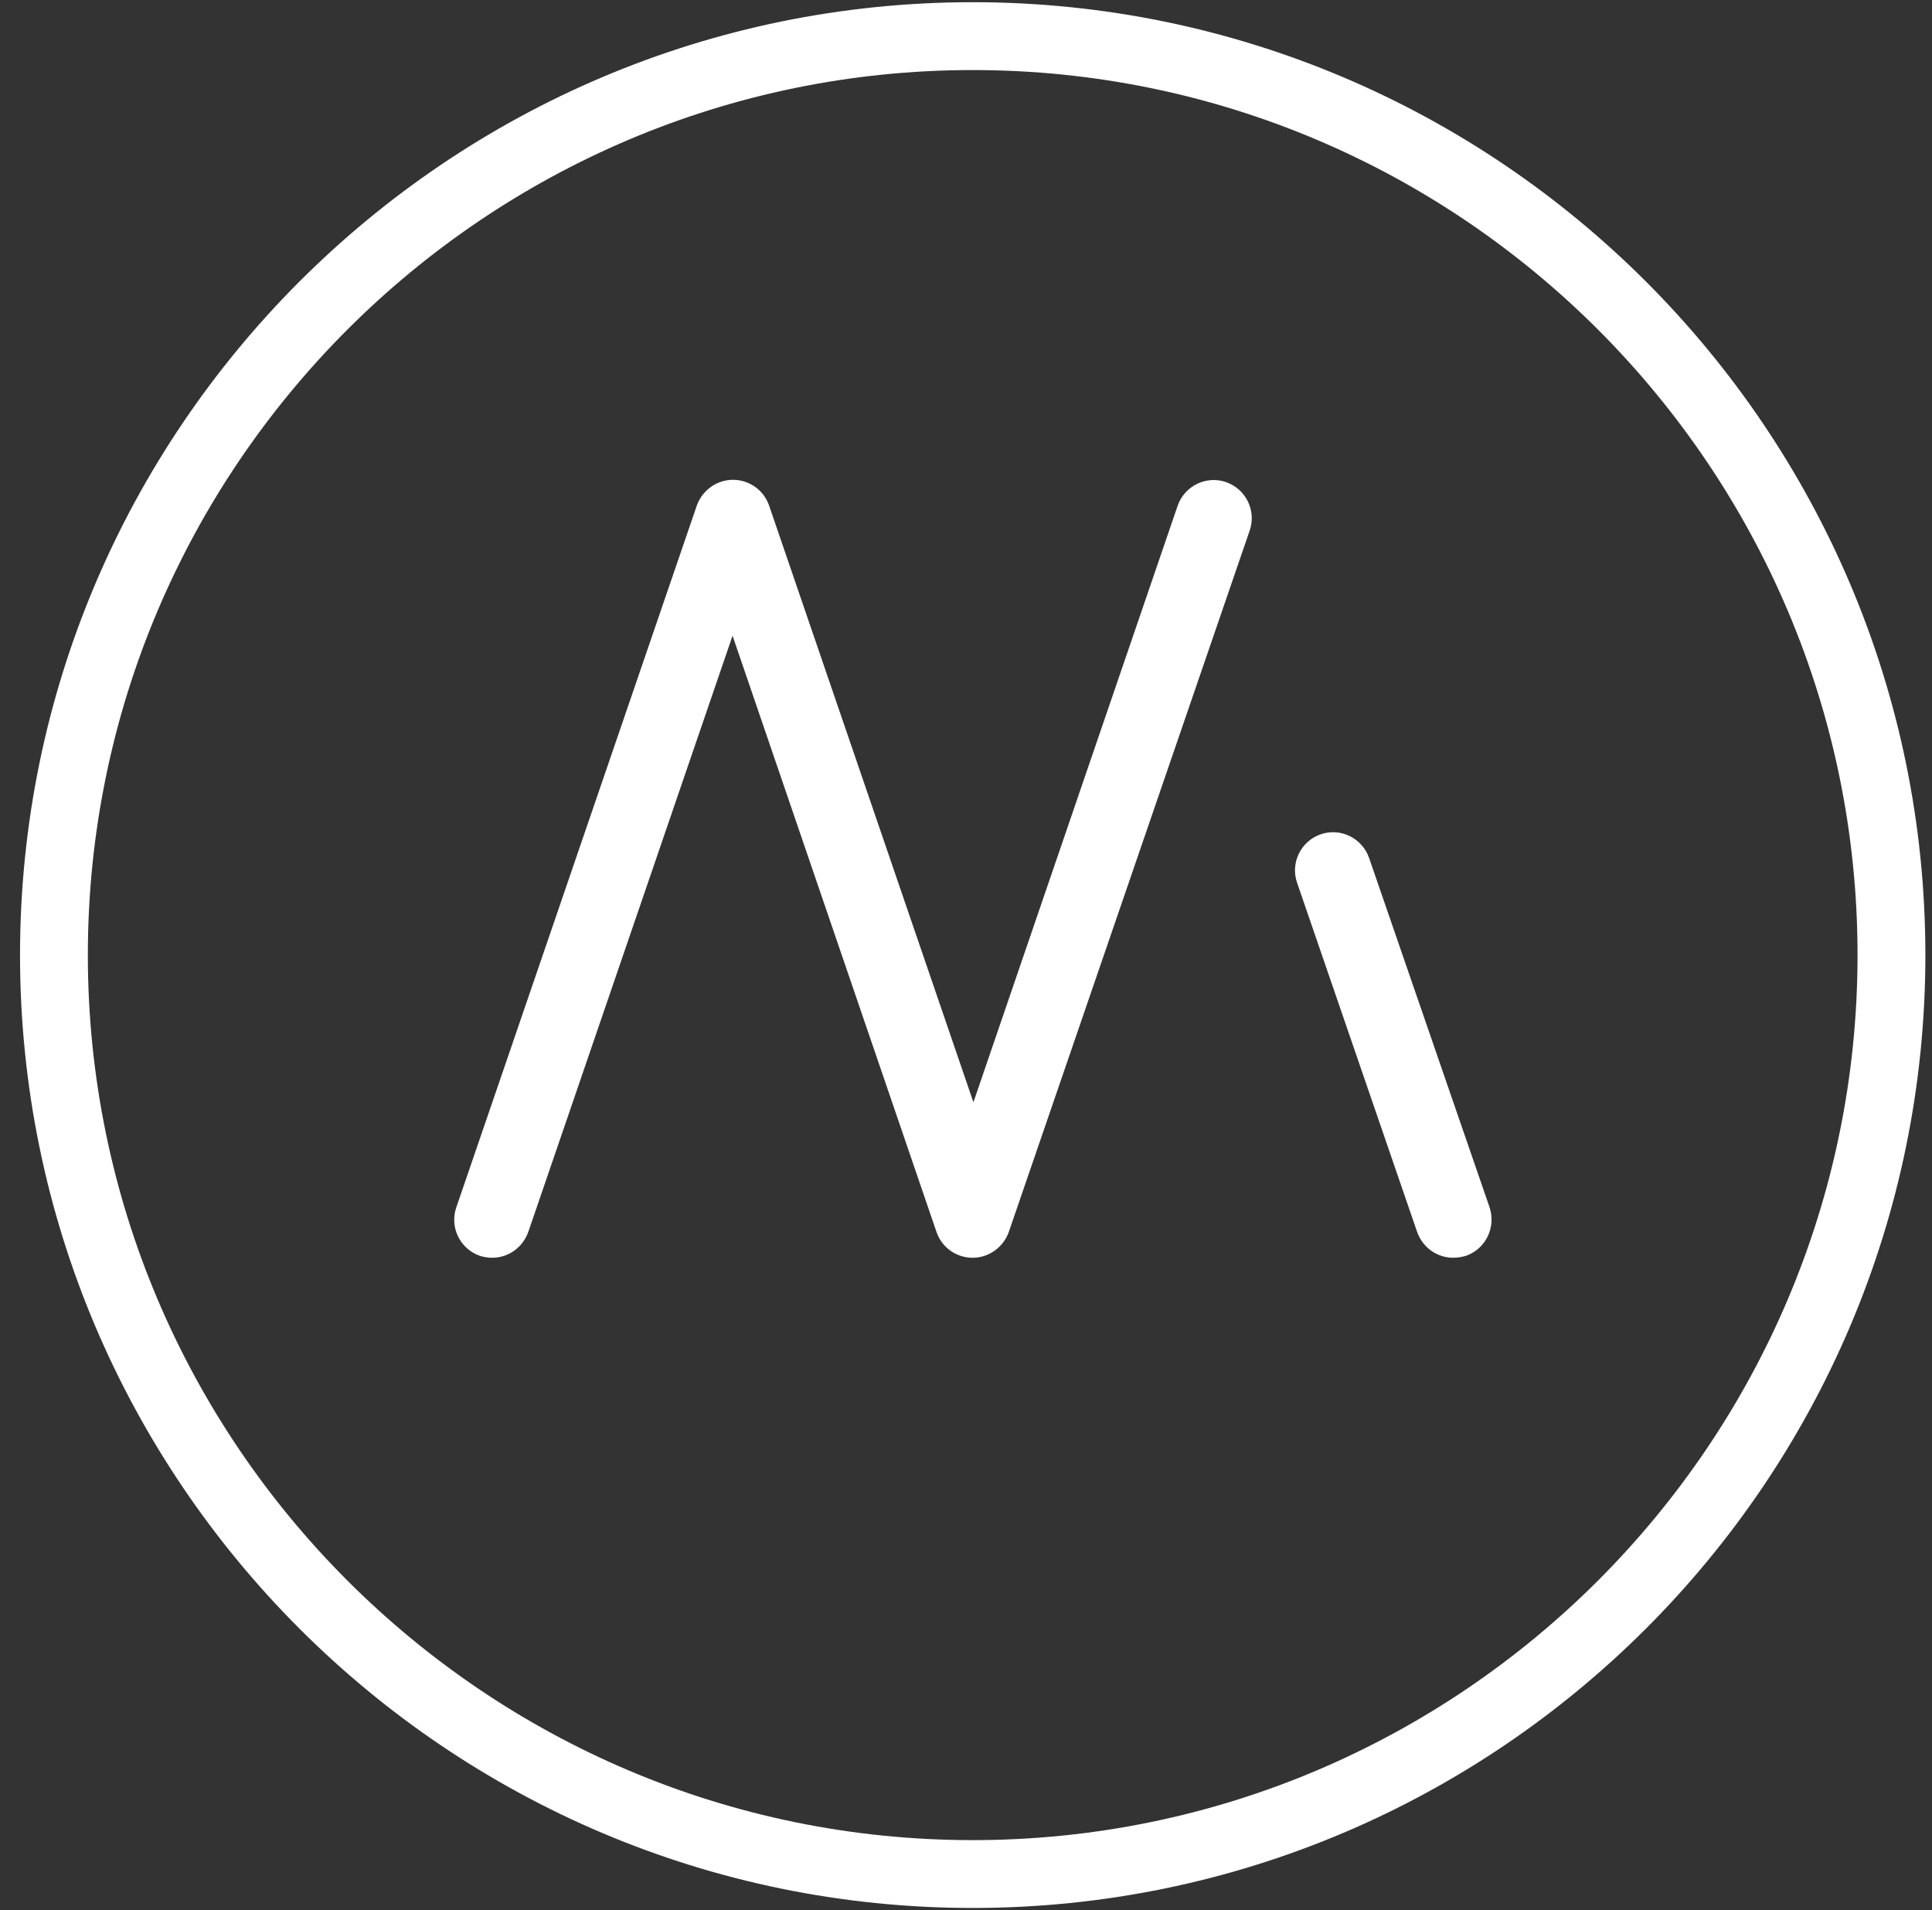 <?xml version="1.0" encoding="UTF-8"?> <svg xmlns="http://www.w3.org/2000/svg" width="87" height="86" viewBox="0 0 87 86" fill="none"><rect x="0" y="0" width="87" height="86" fill="#333333" stroke="none"/><path d="M43.802 3.154C21.837 3.154 3.956 21.035 3.956 42.999C3.956 64.964 21.837 82.845 43.802 82.845C65.766 82.845 83.647 64.964 83.647 42.999C83.647 21.035 65.766 3.154 43.802 3.154ZM43.802 85.899C20.138 85.899 0.902 66.646 0.902 42.999C0.902 19.353 20.138 0.099 43.802 0.099C67.448 0.099 86.702 19.336 86.702 42.999C86.702 66.663 67.448 85.899 43.802 85.899Z" fill="white"></path><path d="M22.16 56.626C21.972 56.626 21.783 56.592 21.611 56.54C20.719 56.231 20.238 55.253 20.547 54.361L31.375 22.769C31.616 22.083 32.268 21.602 33.005 21.602C33.743 21.602 34.395 22.066 34.636 22.769L43.834 49.625L53.031 22.769C53.34 21.877 54.318 21.396 55.211 21.705C56.103 22.014 56.583 22.992 56.275 23.885L45.429 55.459C45.189 56.145 44.537 56.626 43.799 56.626C43.061 56.626 42.409 56.163 42.169 55.459L32.988 28.621L23.791 55.459C23.533 56.18 22.881 56.626 22.16 56.626Z" fill="white"></path><path d="M65.443 56.626C64.722 56.626 64.07 56.18 63.813 55.459L58.408 39.74C58.099 38.848 58.579 37.87 59.472 37.561C60.364 37.252 61.342 37.733 61.651 38.625L67.073 54.344C67.382 55.253 66.902 56.231 66.01 56.54C65.821 56.592 65.632 56.626 65.443 56.626Z" fill="white"></path></svg> 